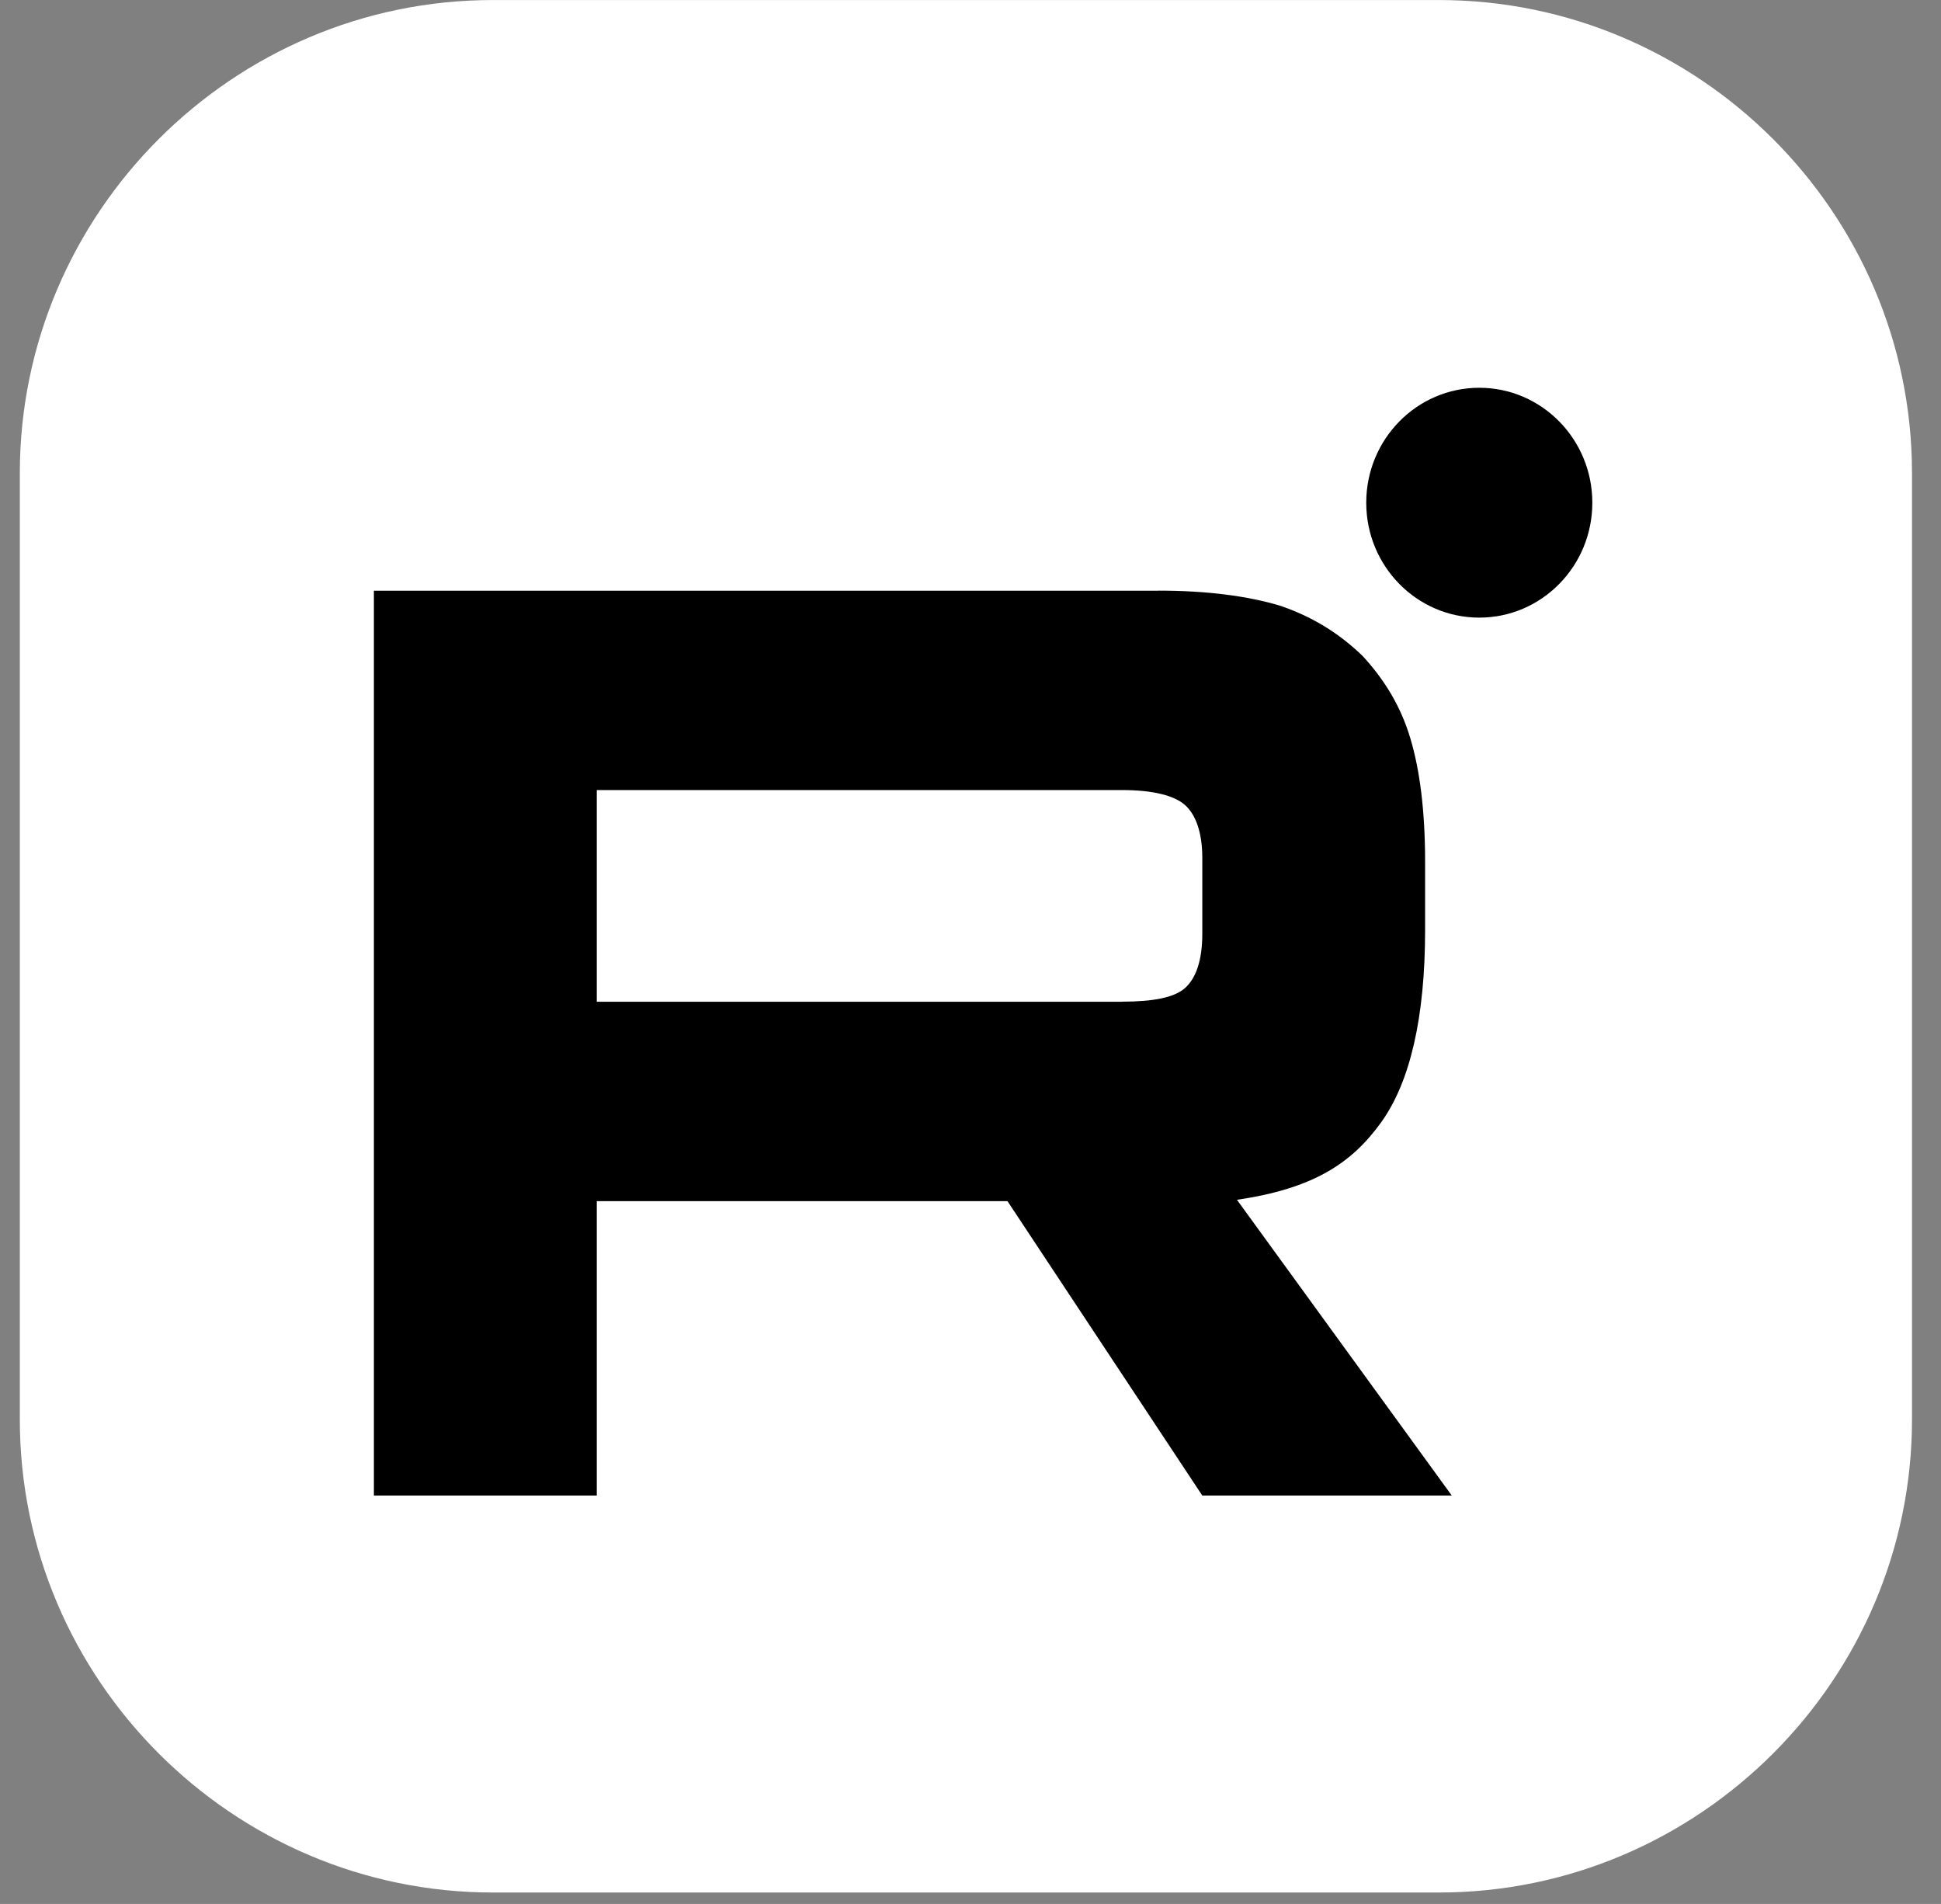 <?xml version="1.0" encoding="UTF-8"?> <svg xmlns="http://www.w3.org/2000/svg" width="52" height="51" viewBox="0 0 52 51" fill="none"><rect x="0" y="0" width="52" height="51" fill="#808080" stroke="none"/><path d="M38.55 50.694H13.204C6.234 50.694 0.531 44.991 0.531 38.021V12.675C0.531 5.704 6.234 0.001 13.204 0.001H38.55C45.52 0.001 51.223 5.704 51.223 12.675V38.021C51.223 44.991 45.52 50.694 38.55 50.694Z" fill="white"></path><g clip-path="url(#clip0_15_1867)"><path d="M39.63 16.544C41.303 16.544 42.659 15.166 42.659 13.466C42.659 11.766 41.303 10.387 39.63 10.387C37.958 10.387 36.602 11.766 36.602 13.466C36.602 15.166 37.958 16.544 39.63 16.544Z" fill="black"></path><path d="M31.03 15.823H10.017V40.061H15.988V32.175H26.991L32.21 40.061H38.894L33.138 32.138C35.189 31.839 36.212 31.157 36.999 30.067C37.785 28.977 38.179 27.233 38.179 24.906V23.088C38.179 21.707 38.035 20.617 37.785 19.782C37.536 18.945 37.106 18.22 36.498 17.564C35.855 16.946 35.139 16.511 34.282 16.221C33.424 15.967 32.352 15.821 31.03 15.821V15.823ZM30.064 26.833H15.988V21.163H30.064C30.888 21.163 31.459 21.309 31.745 21.563C32.031 21.816 32.21 22.291 32.21 22.981V25.015C32.21 25.743 32.031 26.215 31.745 26.468C31.459 26.722 30.888 26.831 30.064 26.831V26.833Z" fill="black"></path></g><defs><clipPath id="clip0_15_1867"><rect width="32.642" height="29.674" fill="white" transform="translate(10.017 10.387)"></rect></clipPath></defs></svg> 
